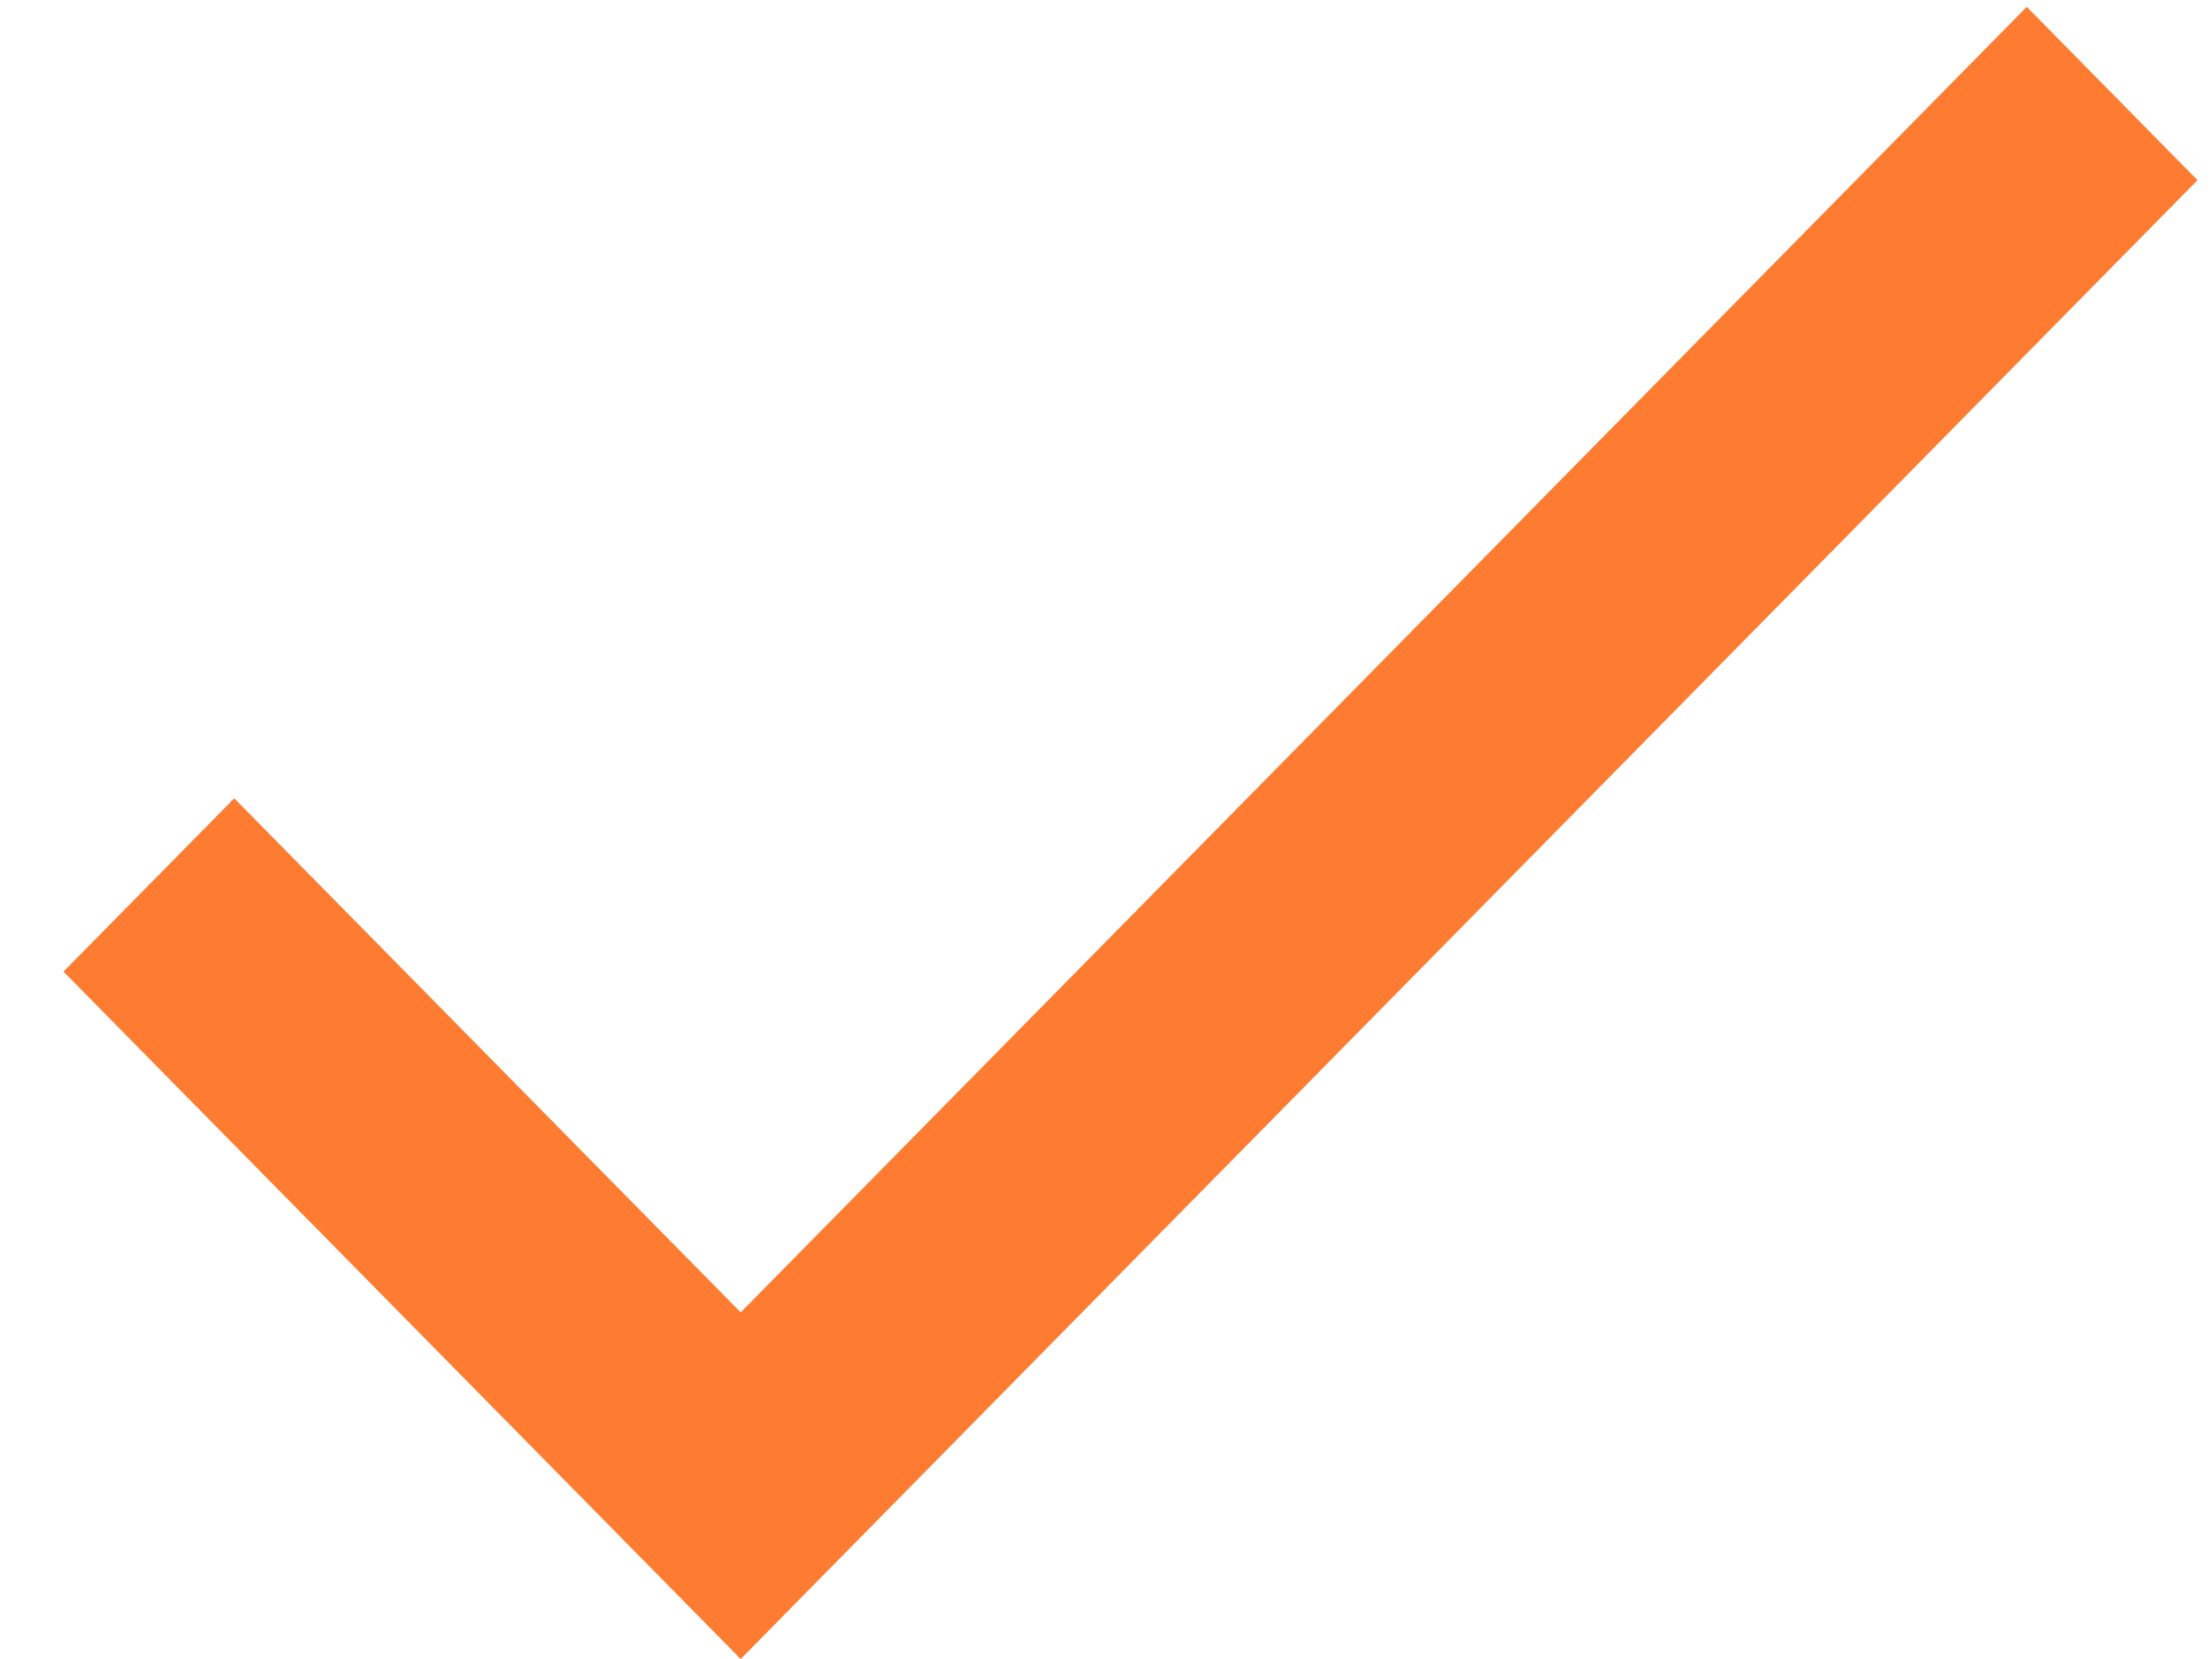 <svg width="20" height="15" viewBox="0 0 20 15" fill="none" xmlns="http://www.w3.org/2000/svg">
<path d="M6.697 11.866L18.325 0.062L19.869 1.629L6.697 15L0.574 8.785L2.118 7.218L6.697 11.866Z" fill="#FD7C31"/>
</svg>
